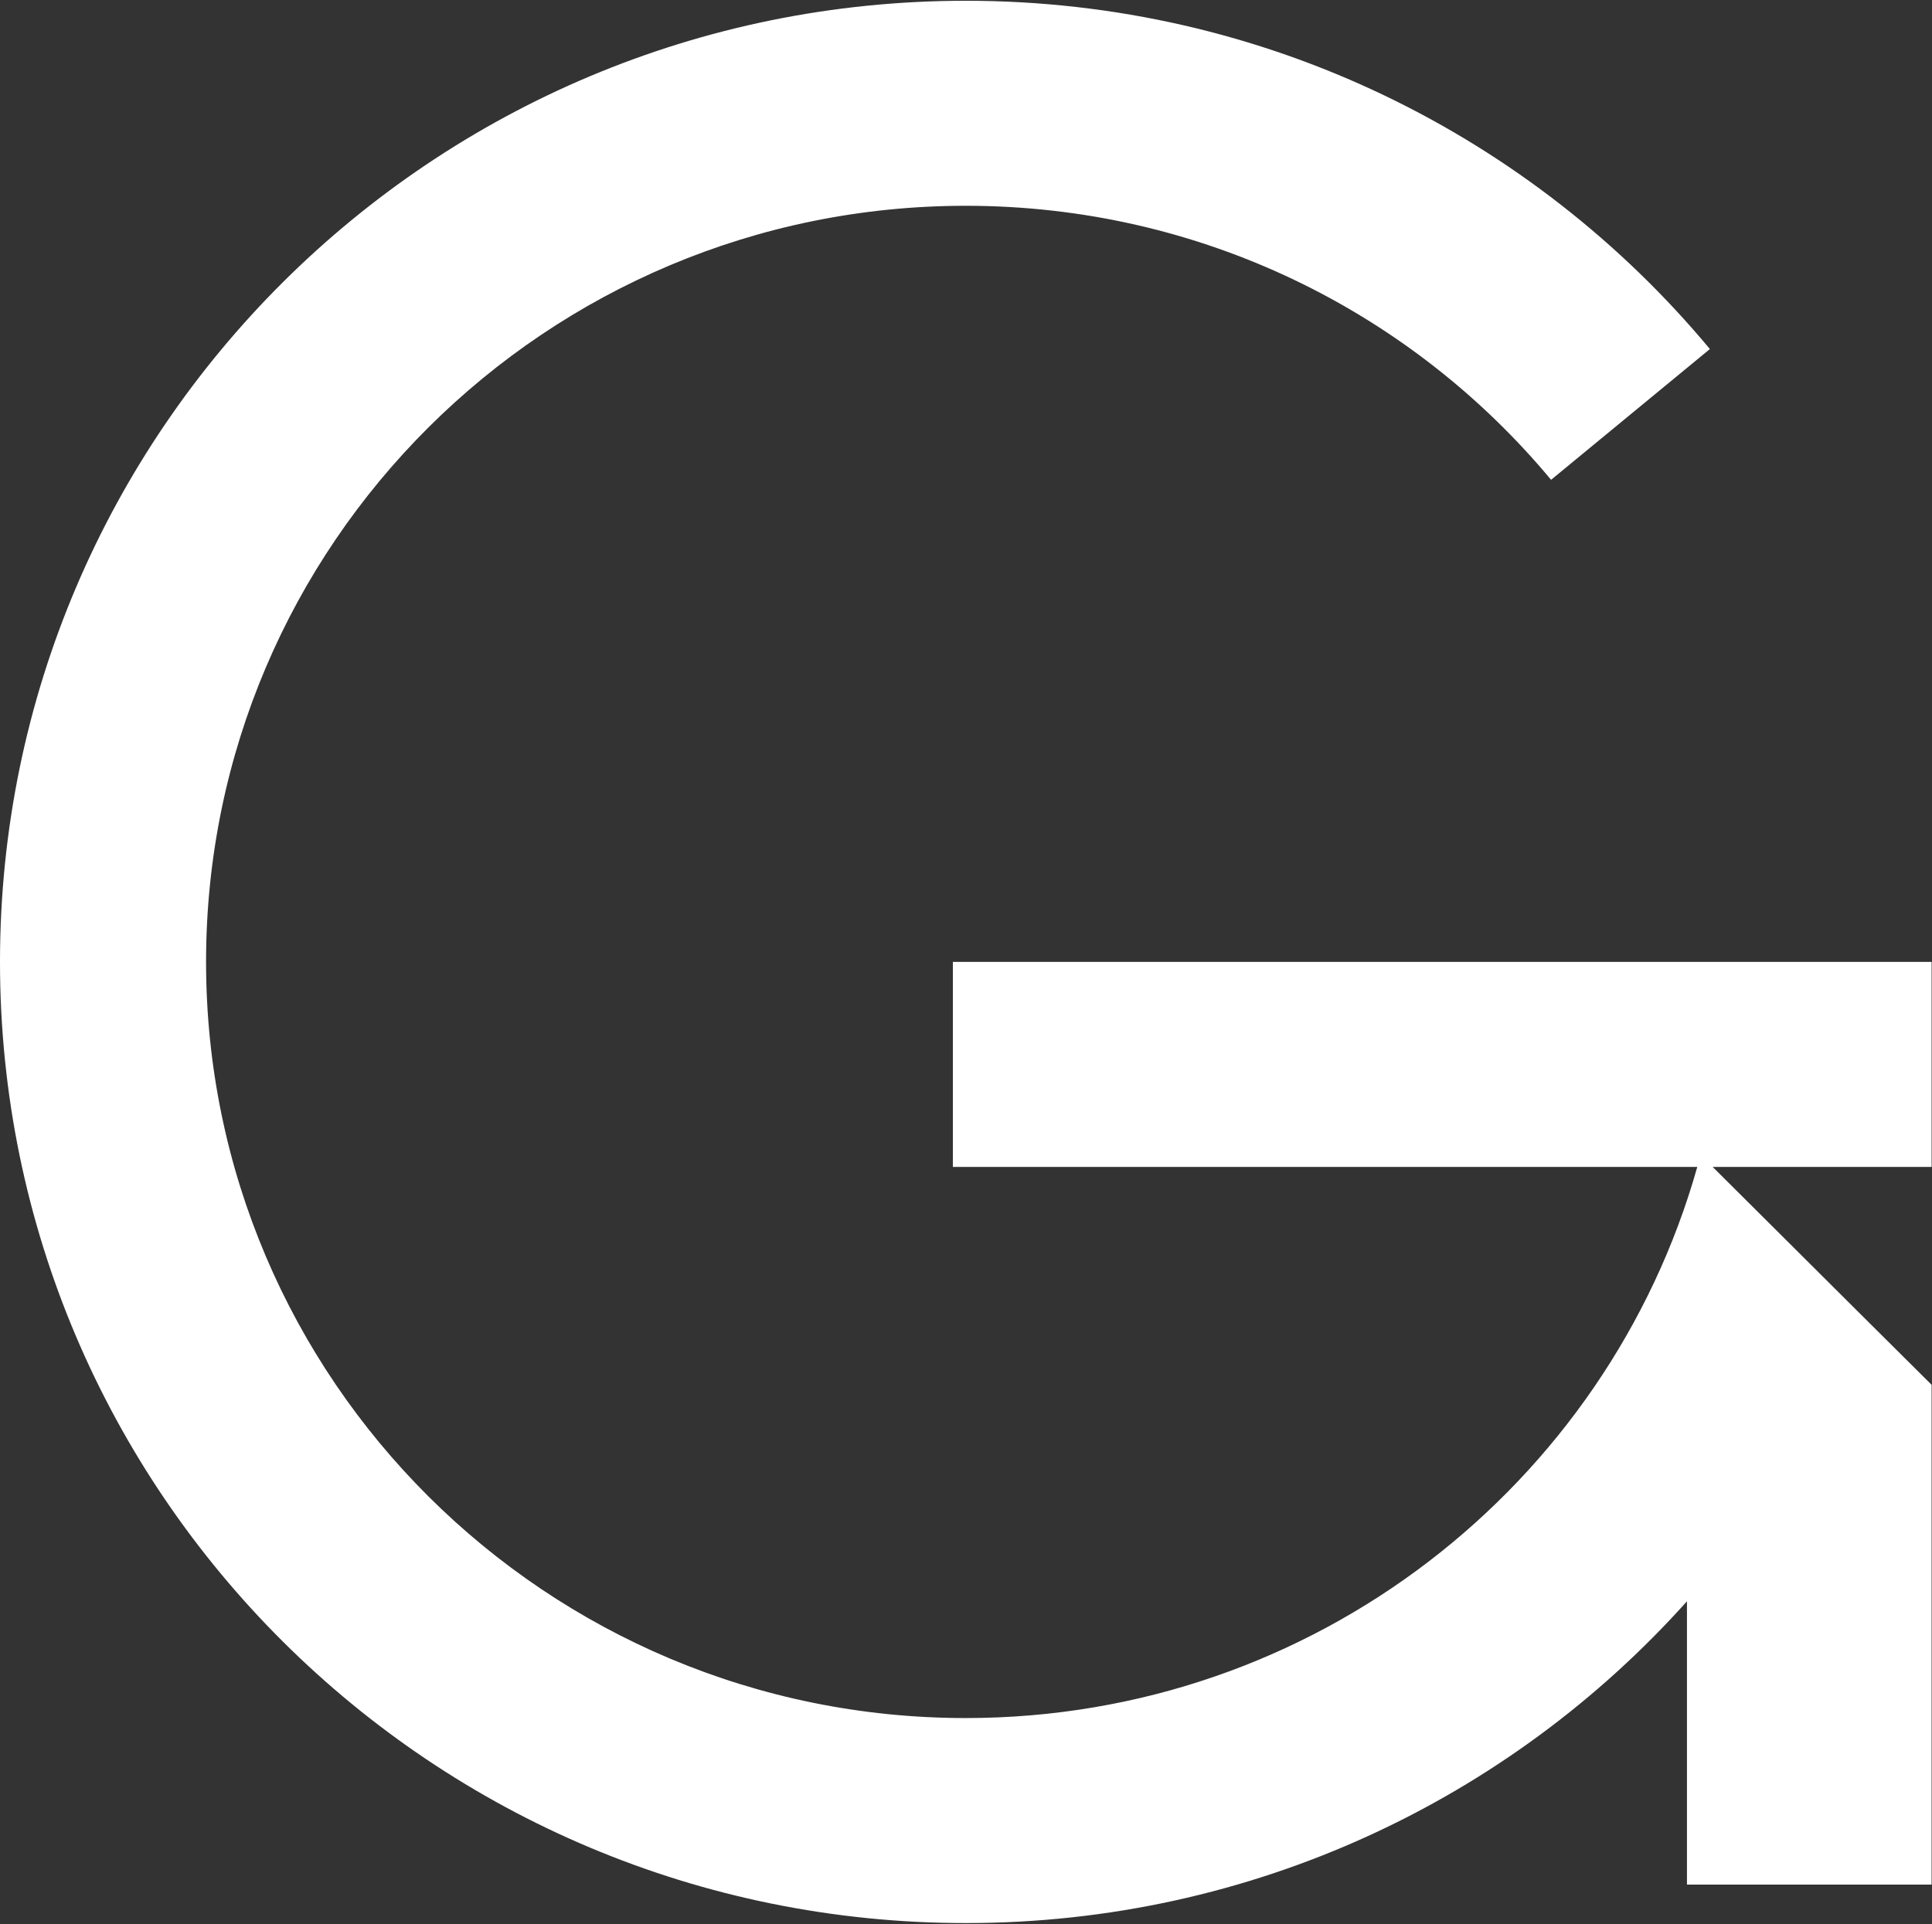 <svg version="1.2" xmlns="http://www.w3.org/2000/svg" viewBox="0 0 1517 1511" width="1517" height="1511">
	<rect x="0" y="0" width="1517" height="1511" fill="#333333" stroke="none"/>
	<title>grffffff-svg</title>
	<style>
		.s0 { fill: #ffffff } 
	</style>
	<path id="Layer" fill-rule="evenodd" class="s0" d="m1332.7 916.4c-70.5 249.7-301 432.8-574.4 432.8-329.4 0-596.5-265.9-596.5-593.8 0-327.9 267.1-593.8 596.5-593.8 185 0 350.2 83.7 459.6 215.2l124.7-102.7c-139.1-167.1-349.2-273.5-584.3-273.5-418.8 0-758.3 337.9-758.3 754.8 0 416.9 339.5 754.8 758.4 754.8 225.1 0 427.3-97.6 566.2-252.7v222.5h192.1v-392.5l-53.5-53.2-118.4-117.9h171.9v-161h-768.5v161z"/>
</svg>